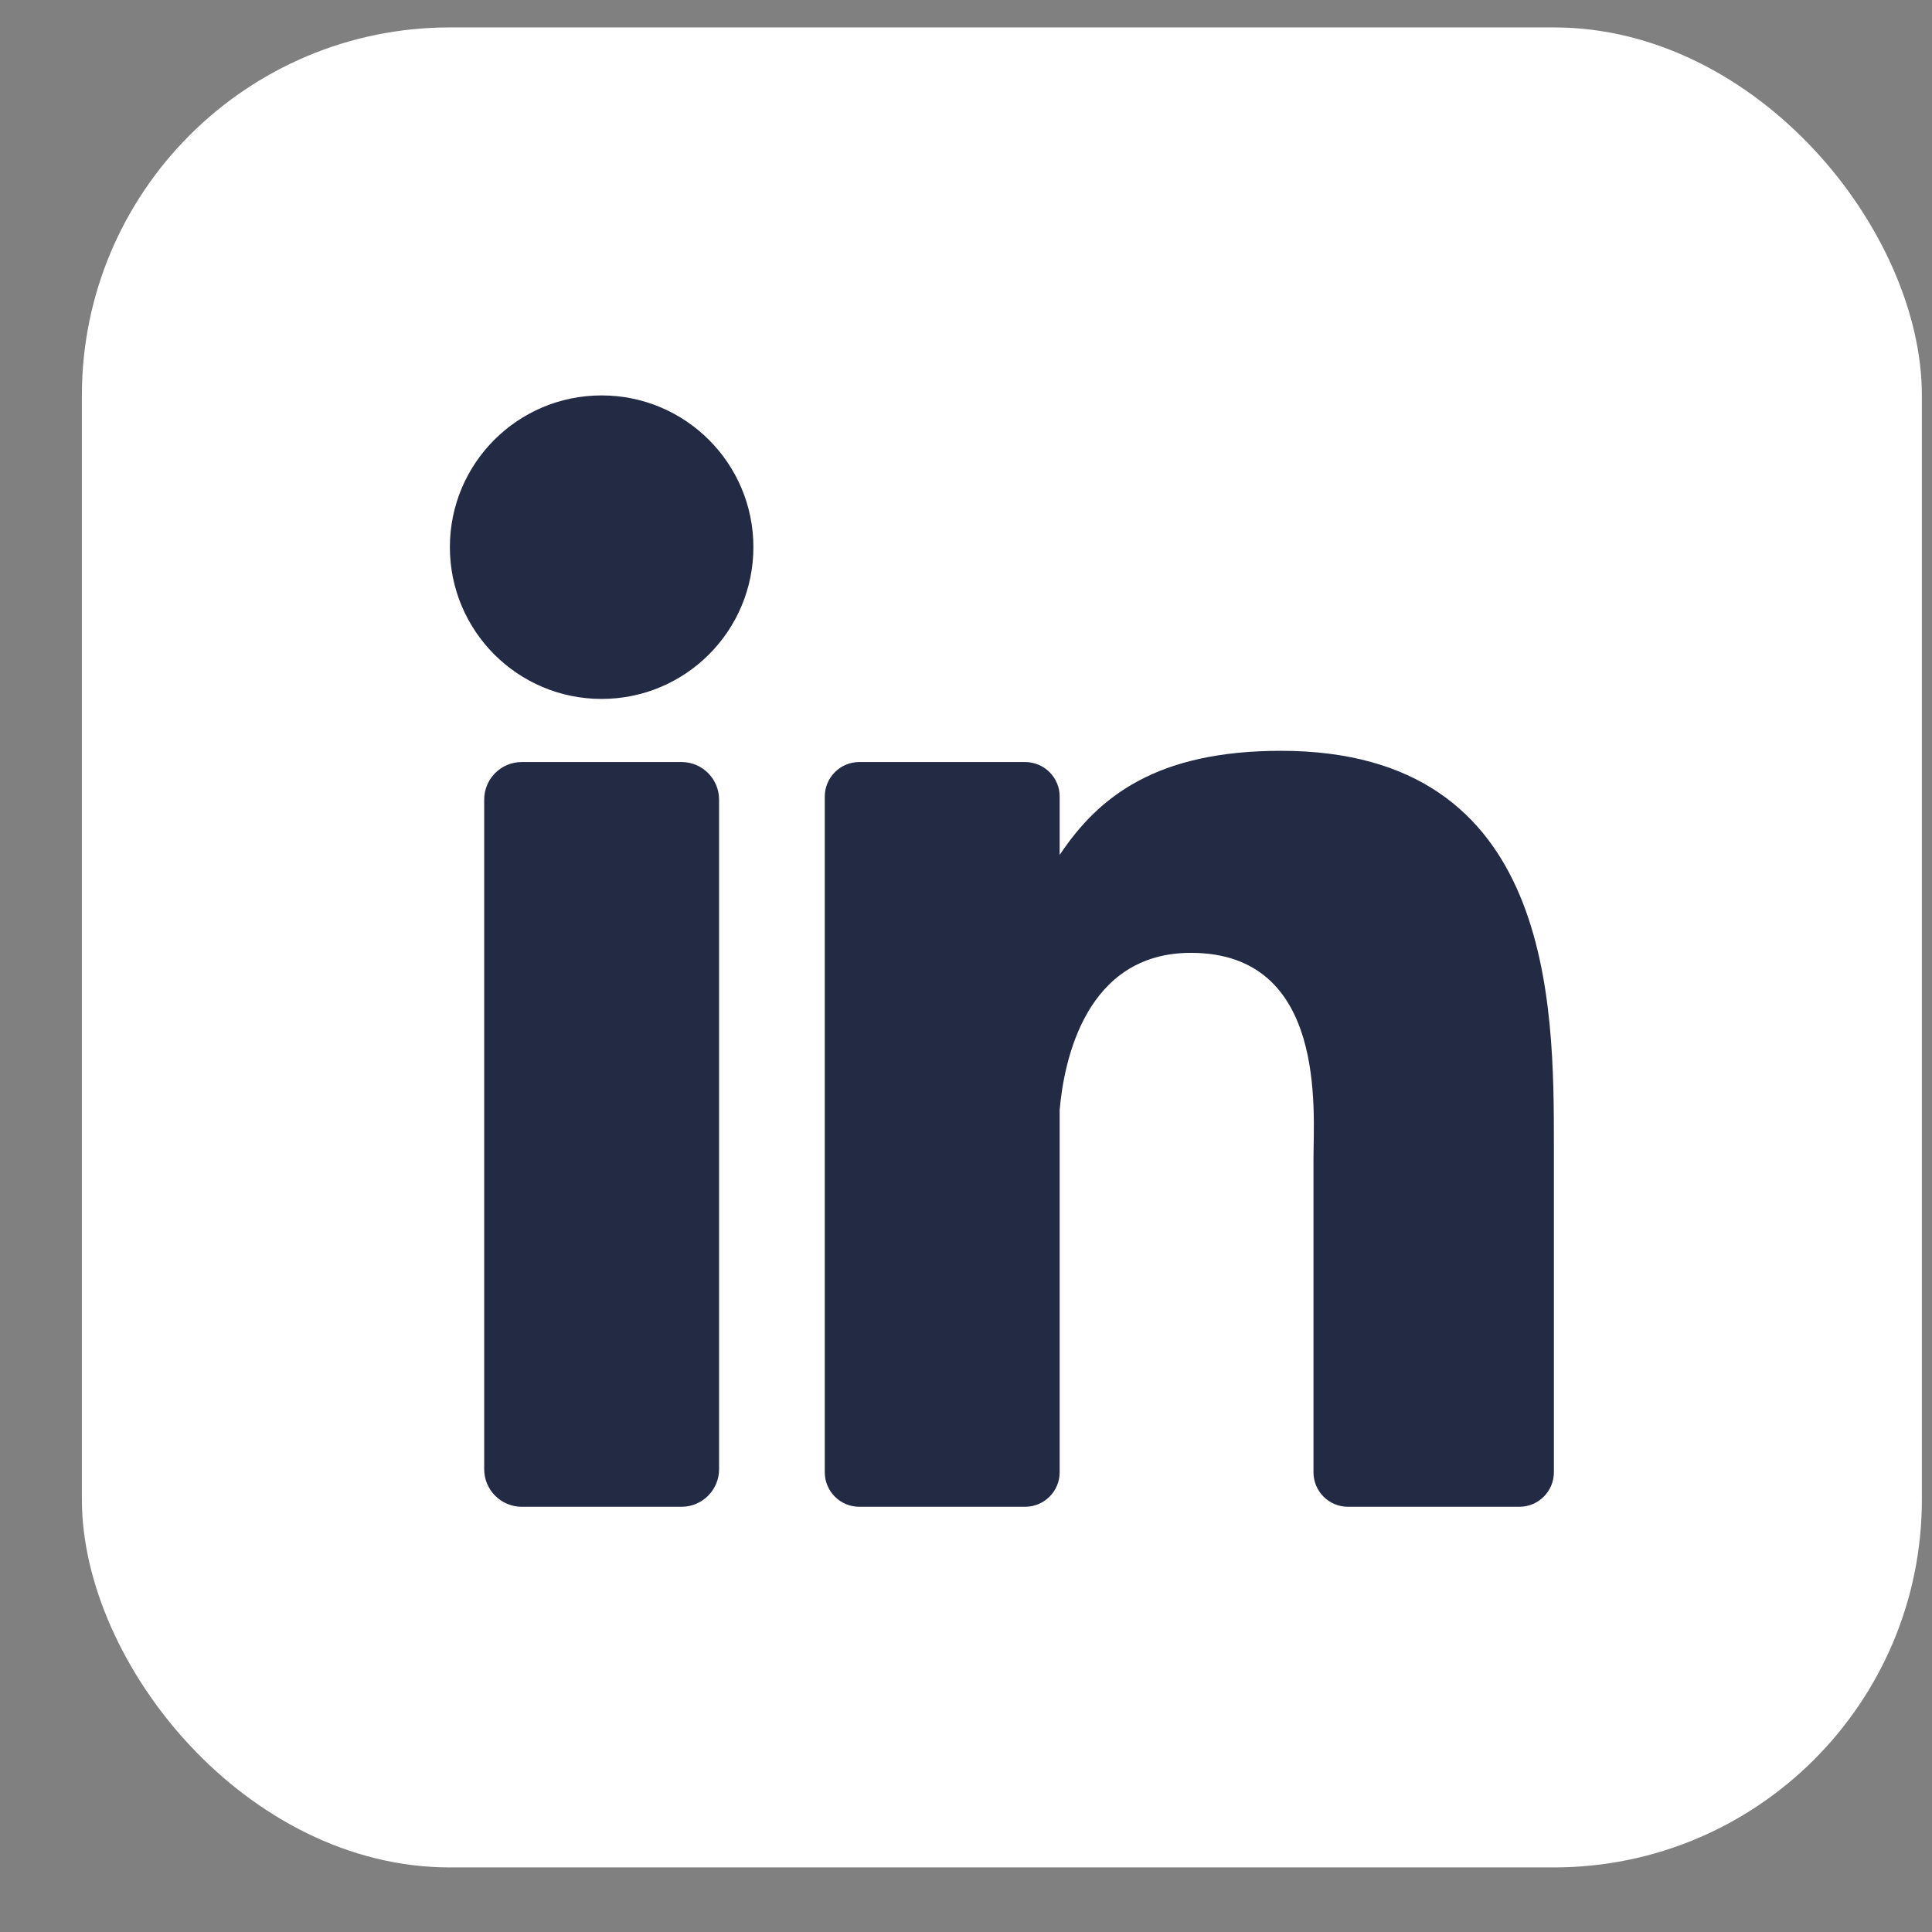 <svg width="21" height="21" viewBox="0 0 21 21" fill="none" xmlns="http://www.w3.org/2000/svg">
<rect x="0" y="0" width="21" height="21" fill="#808080" stroke="none"/>
<rect x="0.89" y="0.298" width="20" height="20" rx="4" fill="white"/>
<path d="M7.408 16.378C7.633 16.378 7.816 16.195 7.816 15.97V8.691C7.816 8.466 7.633 8.283 7.408 8.283H5.671C5.446 8.283 5.263 8.466 5.263 8.691V15.97C5.263 16.195 5.446 16.378 5.671 16.378H7.408Z" fill="#222A44"/>
<path d="M4.89 5.947C4.89 6.858 5.628 7.597 6.539 7.597C7.451 7.597 8.189 6.858 8.189 5.947C8.189 5.036 7.45 4.298 6.539 4.298C5.628 4.298 4.89 5.036 4.89 5.947Z" fill="#222A44"/>
<path d="M16.515 16.378C16.722 16.378 16.89 16.21 16.89 16.003V12.48L16.89 12.454C16.89 10.917 16.89 8.161 13.923 8.161C12.576 8.161 11.943 8.654 11.518 9.293V8.658C11.518 8.451 11.35 8.283 11.142 8.283H9.34C9.133 8.283 8.965 8.451 8.965 8.658V16.003C8.965 16.21 9.133 16.378 9.34 16.378H11.142C11.35 16.378 11.518 16.21 11.518 16.003V12.065C11.564 11.536 11.797 10.357 12.945 10.357C14.426 10.357 14.277 12.079 14.277 12.589V16.003C14.277 16.21 14.444 16.378 14.652 16.378H16.515Z" fill="#222A44"/>
</svg>
